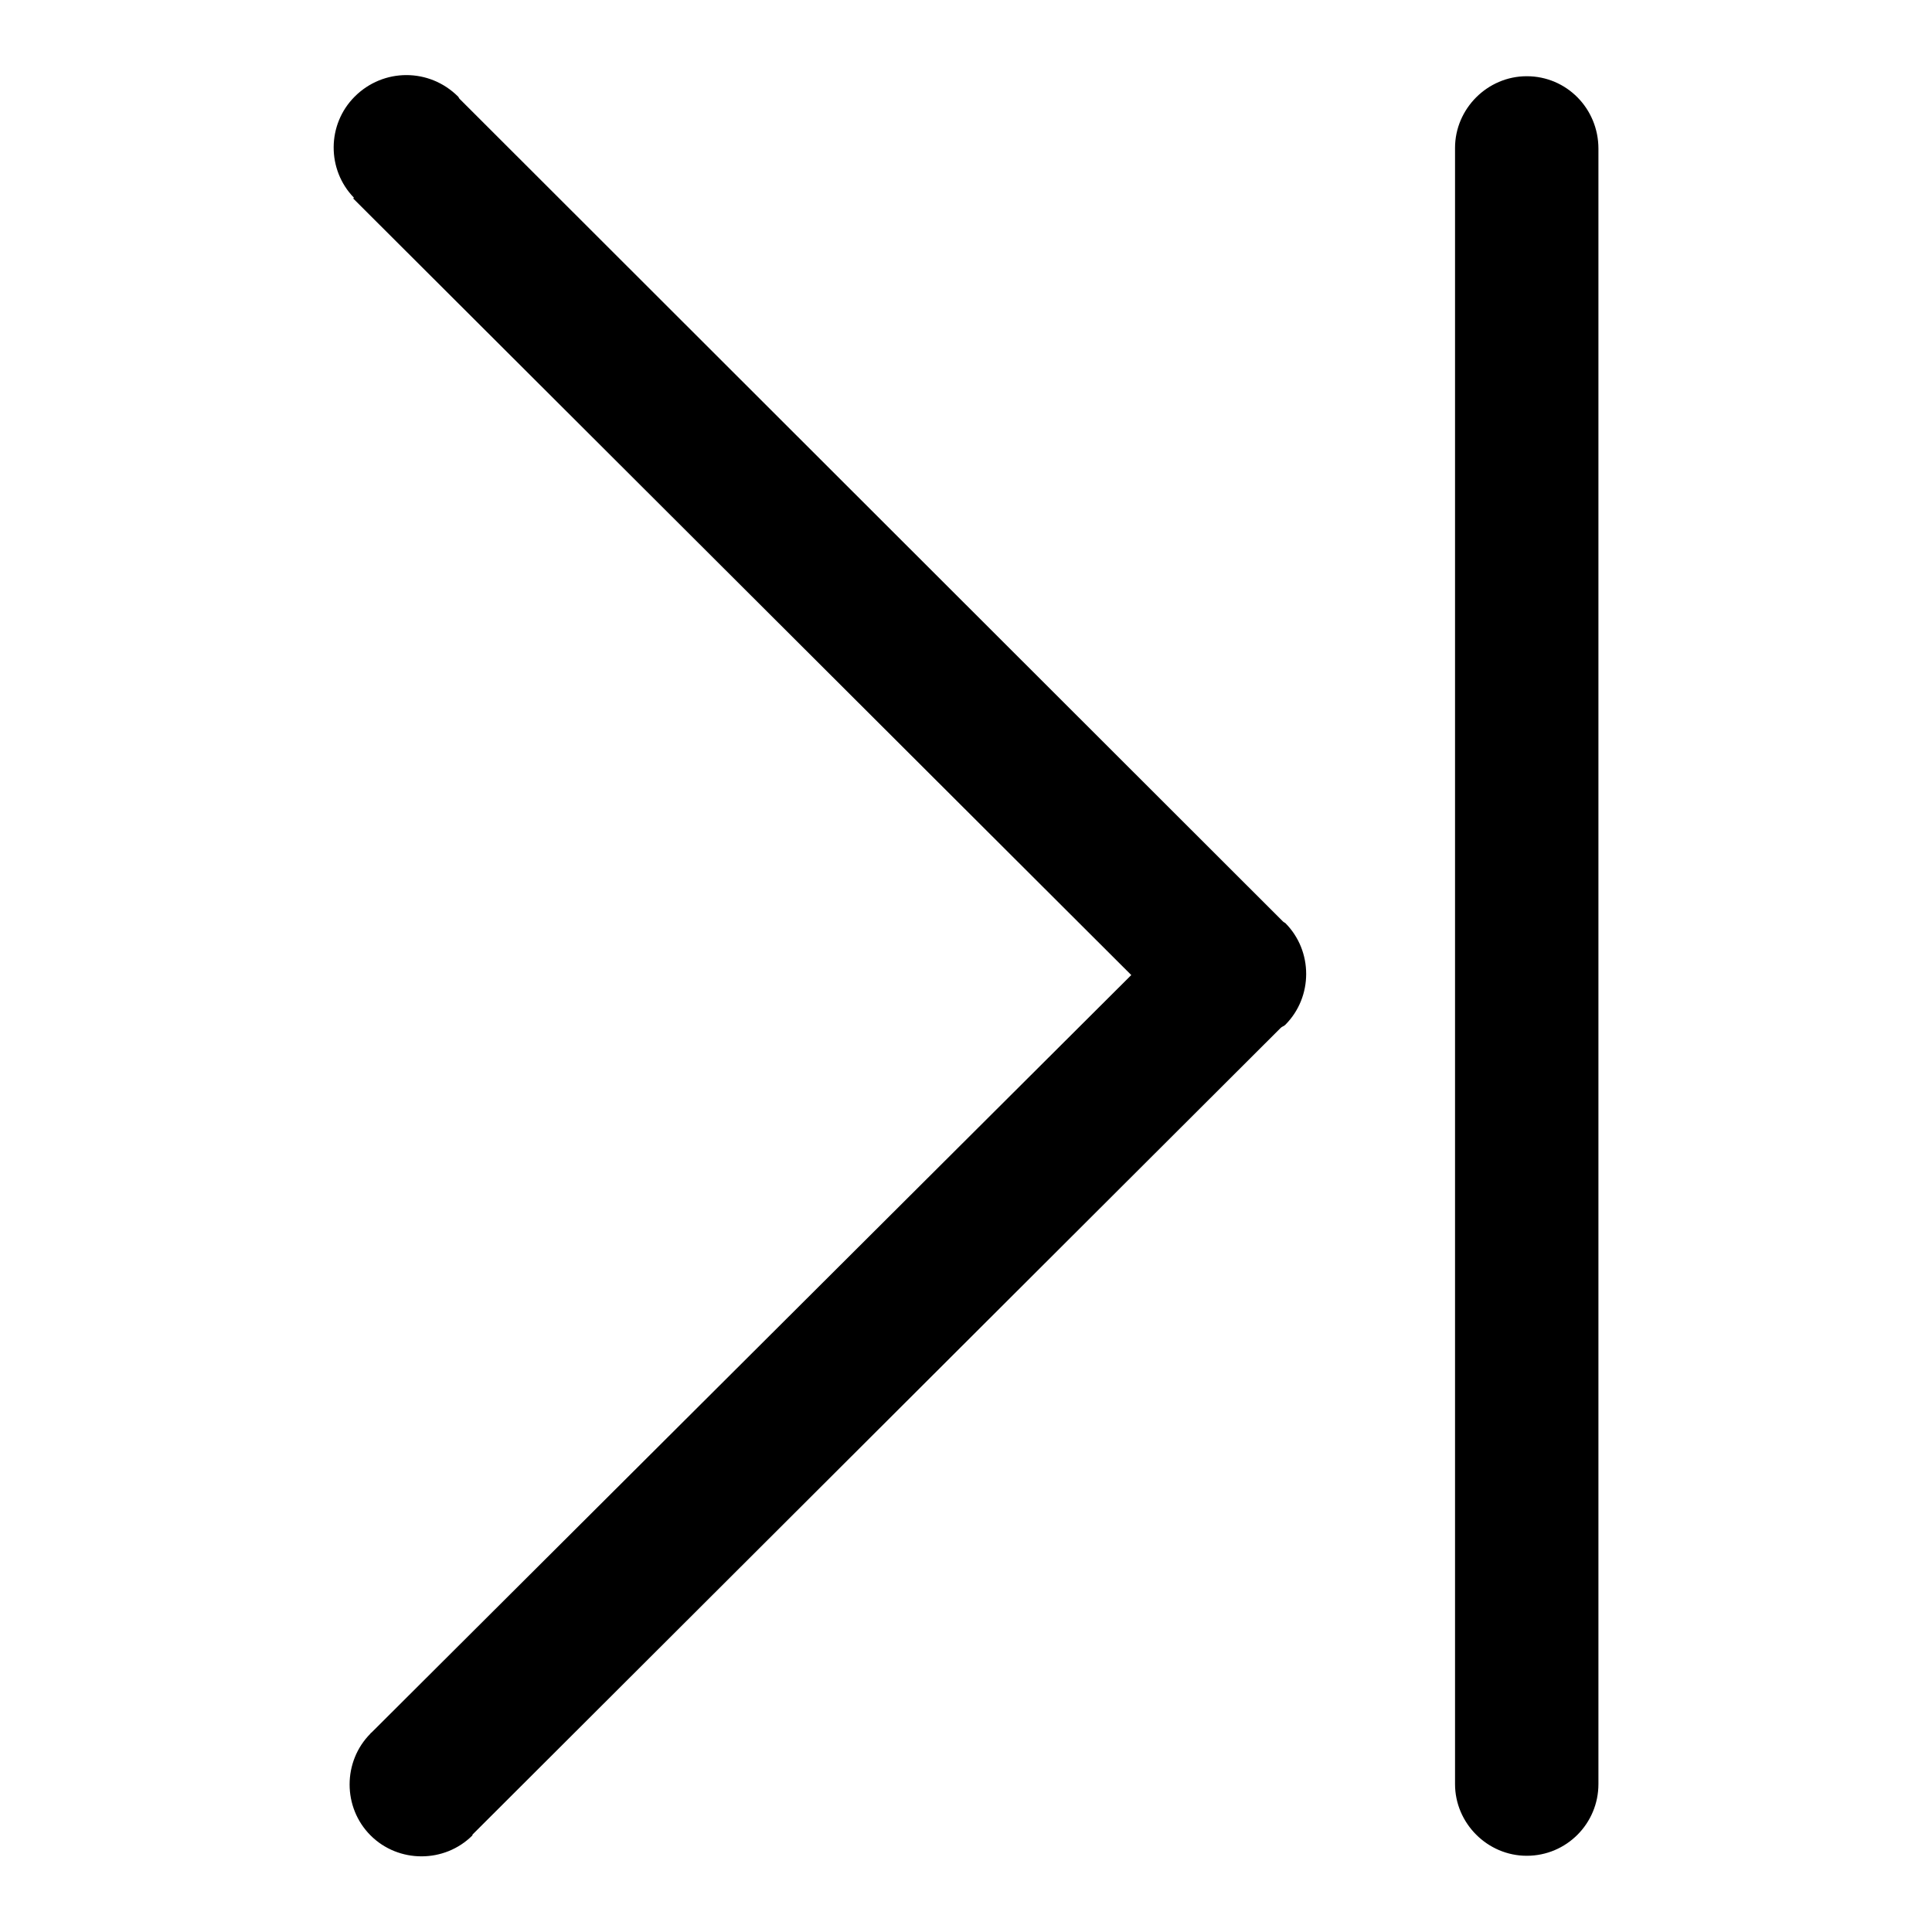 <?xml version="1.0" encoding="utf-8"?>
<!-- Svg Vector Icons : http://www.onlinewebfonts.com/icon -->
<!DOCTYPE svg PUBLIC "-//W3C//DTD SVG 1.1//EN" "http://www.w3.org/Graphics/SVG/1.1/DTD/svg11.dtd">
<svg version="1.1" xmlns="http://www.w3.org/2000/svg" xmlns:xlink="http://www.w3.org/1999/xlink" x="0px" y="0px" viewBox="0 0 256 256" enable-background="new 0 0 256 256" xml:space="preserve">
<g><g><path fill="#000000" d="M170,122.1L170,122.1L60.9,13.1c-0.1-0.1-0.1-0.2-0.2-0.3c-3.8-3.8-9.9-3.8-13.7,0c-3.7,3.7-3.7,9.7-0.1,13.4l-0.1,0.1l103.1,102.9L49.2,229.6c0,0-0.1,0-0.1,0.1c-3.7,3.7-3.7,9.8,0,13.5c3.7,3.7,9.8,3.7,13.5,0c0,0,0,0,0-0.1l0,0l107.1-106.9c0.2-0.2,0.4-0.2,0.6-0.4c3.7-3.7,3.7-9.8,0-13.5C170.3,122.3,170.1,122.2,170,122.1z M202.3,10.1c-5.2,0-9.5,4.3-9.5,9.5l0,0v216.8c0,5.2,4.3,9.5,9.5,9.5c5.3,0,9.5-4.3,9.5-9.5V19.7l0,0C211.8,14.4,207.6,10.1,202.3,10.1z"/></g></g>
</svg>